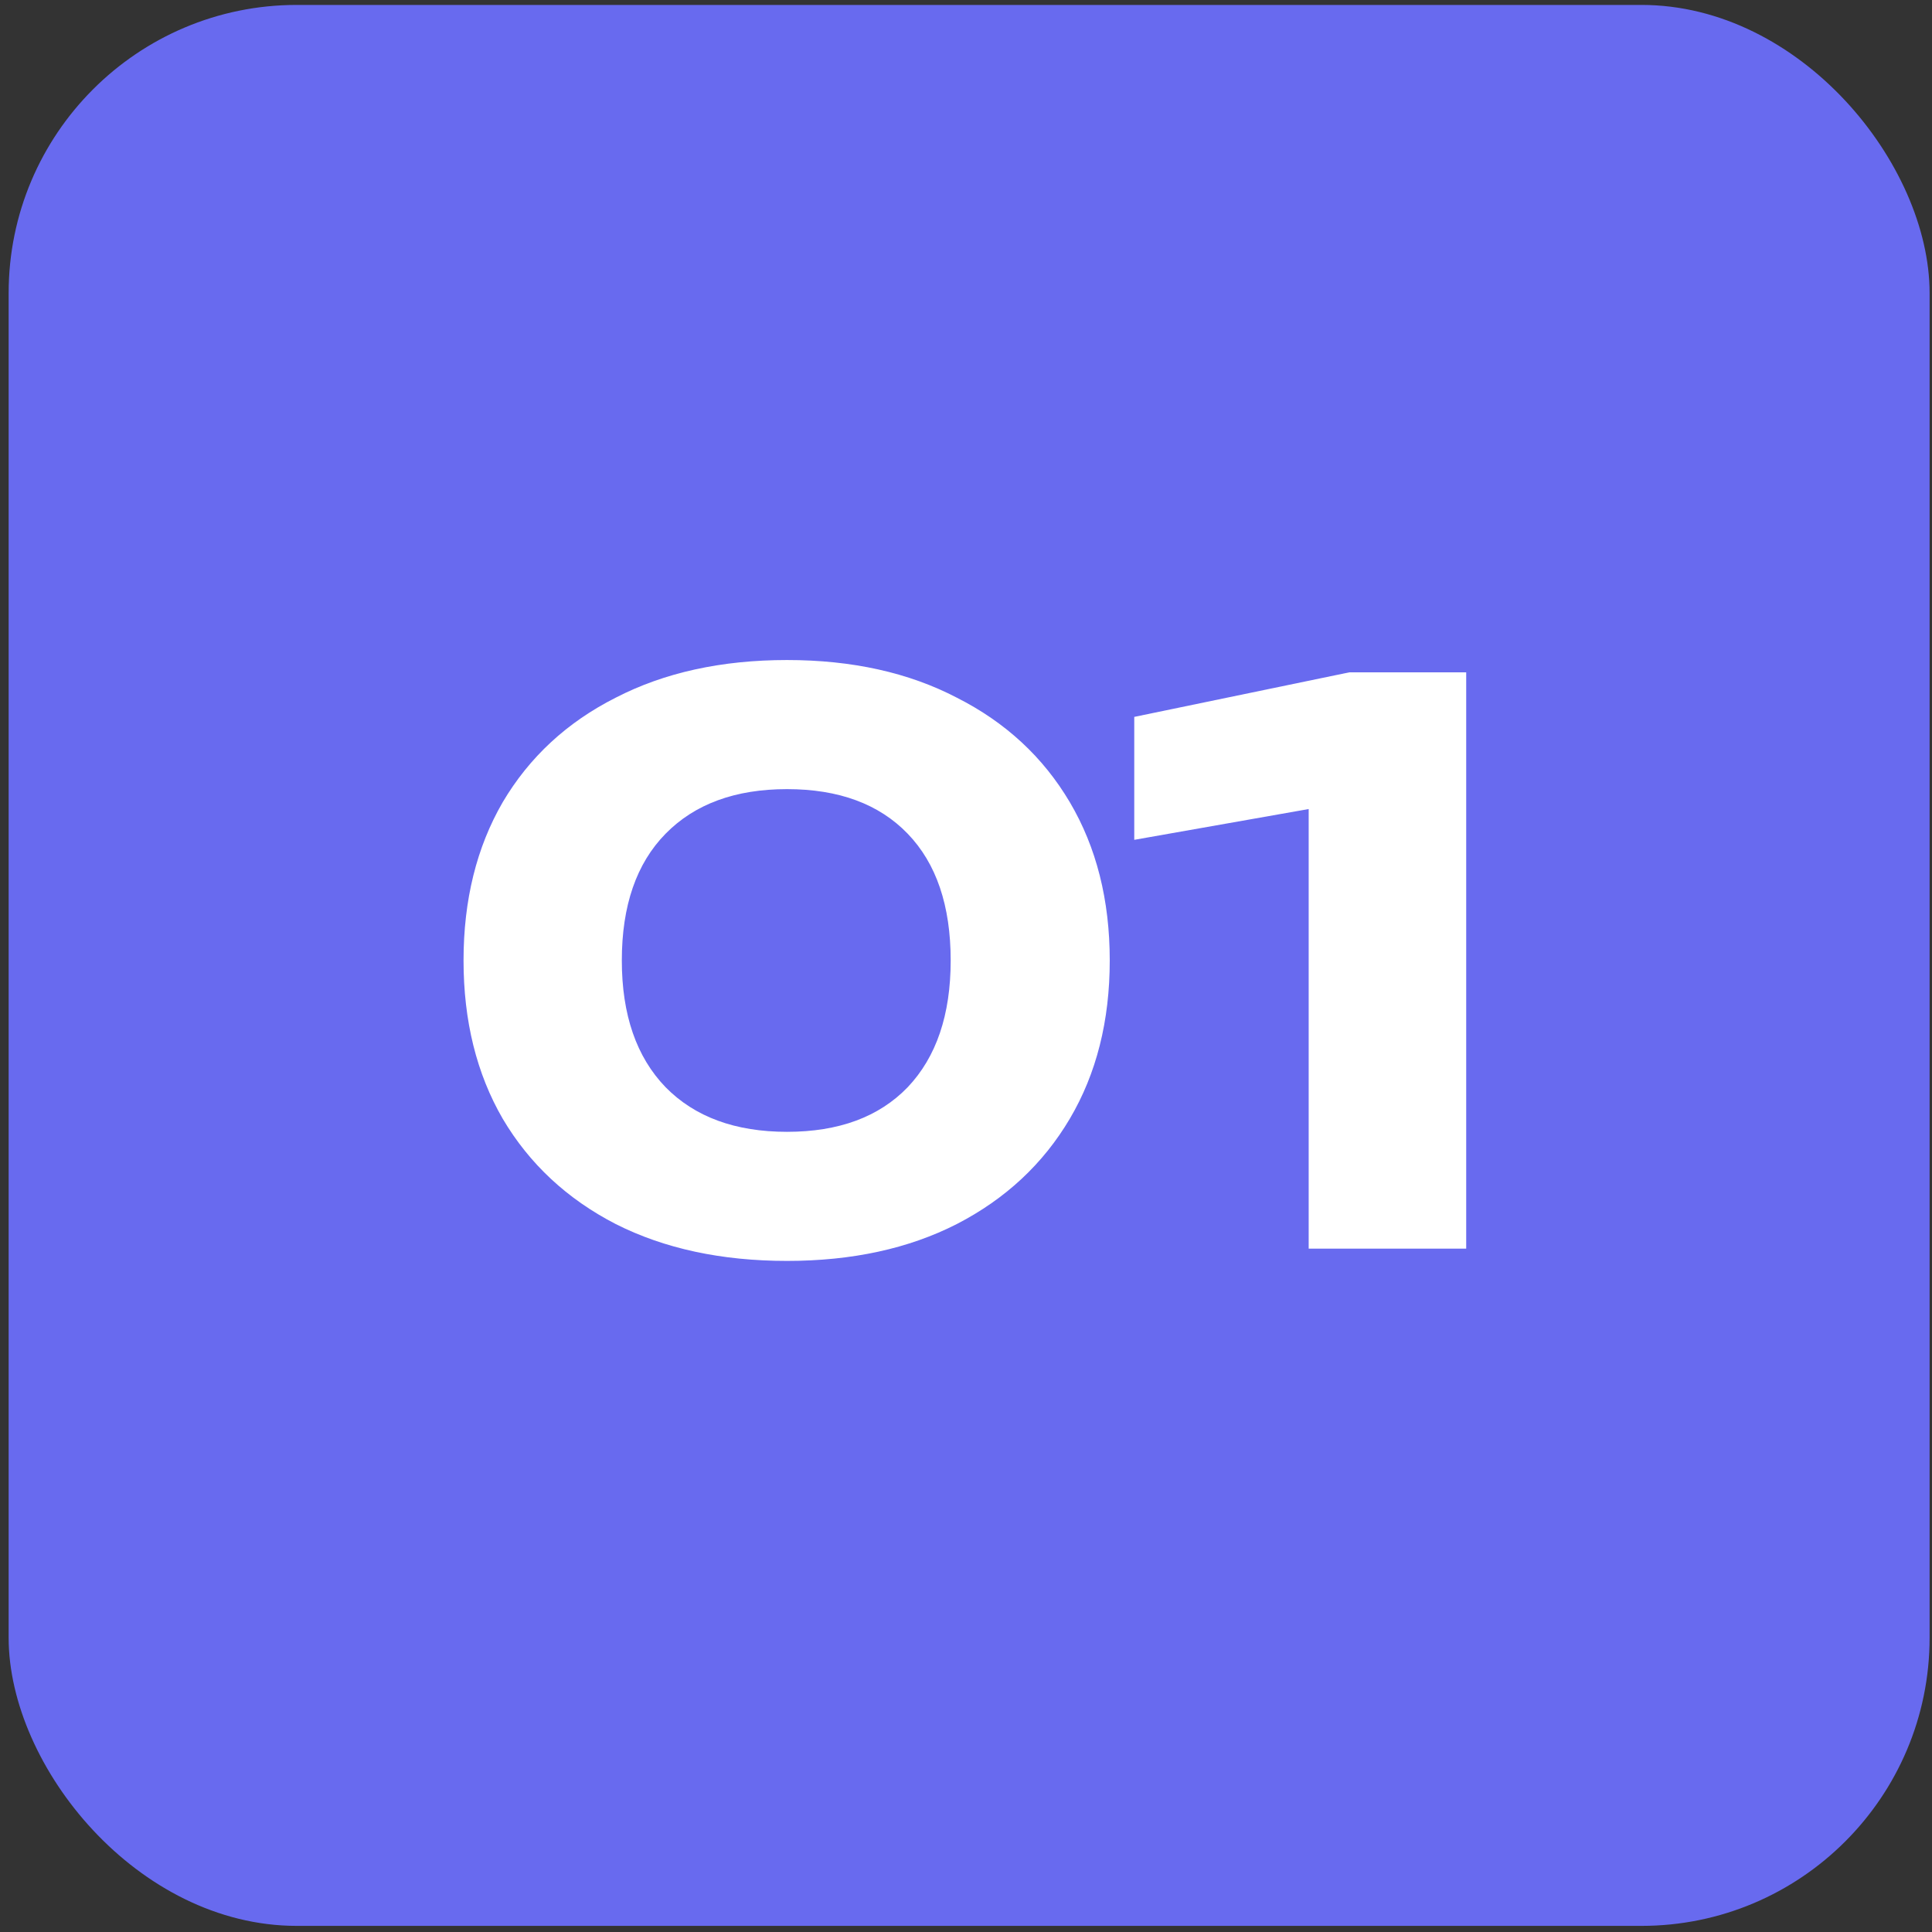 <?xml version="1.0" encoding="UTF-8"?> <svg xmlns="http://www.w3.org/2000/svg" width="124" height="124" viewBox="0 0 124 124" fill="none"><rect x="0" y="0" width="124" height="124" fill="#333333" stroke="none"/><rect x="0.555" y="0.316" width="123.291" height="123.291" rx="18.494" fill="#686AEF"></rect><path d="M50.513 80.928C46.305 80.928 42.639 80.139 39.516 78.561C36.392 76.95 33.976 74.697 32.266 71.804C30.589 68.911 29.751 65.525 29.751 61.645C29.751 57.766 30.589 54.379 32.266 51.486C33.976 48.593 36.392 46.357 39.516 44.779C42.639 43.168 46.305 42.362 50.513 42.362C54.688 42.362 58.322 43.168 61.412 44.779C64.535 46.357 66.952 48.593 68.662 51.486C70.371 54.379 71.226 57.766 71.226 61.645C71.226 65.525 70.371 68.911 68.662 71.804C66.952 74.697 64.535 76.95 61.412 78.561C58.322 80.139 54.688 80.928 50.513 80.928ZM50.513 72.643C53.834 72.643 56.415 71.689 58.256 69.782C60.097 67.843 61.017 65.13 61.017 61.645C61.017 58.127 60.097 55.415 58.256 53.508C56.415 51.601 53.834 50.648 50.513 50.648C47.193 50.648 44.595 51.601 42.721 53.508C40.847 55.415 39.91 58.127 39.91 61.645C39.91 65.13 40.847 67.843 42.721 69.782C44.595 71.689 47.193 72.643 50.513 72.643ZM94.104 43.151V80.139H83.994V46.702L88.728 51.091L72.799 53.902V46.012L86.608 43.151H94.104Z" fill="white"></path></svg> 